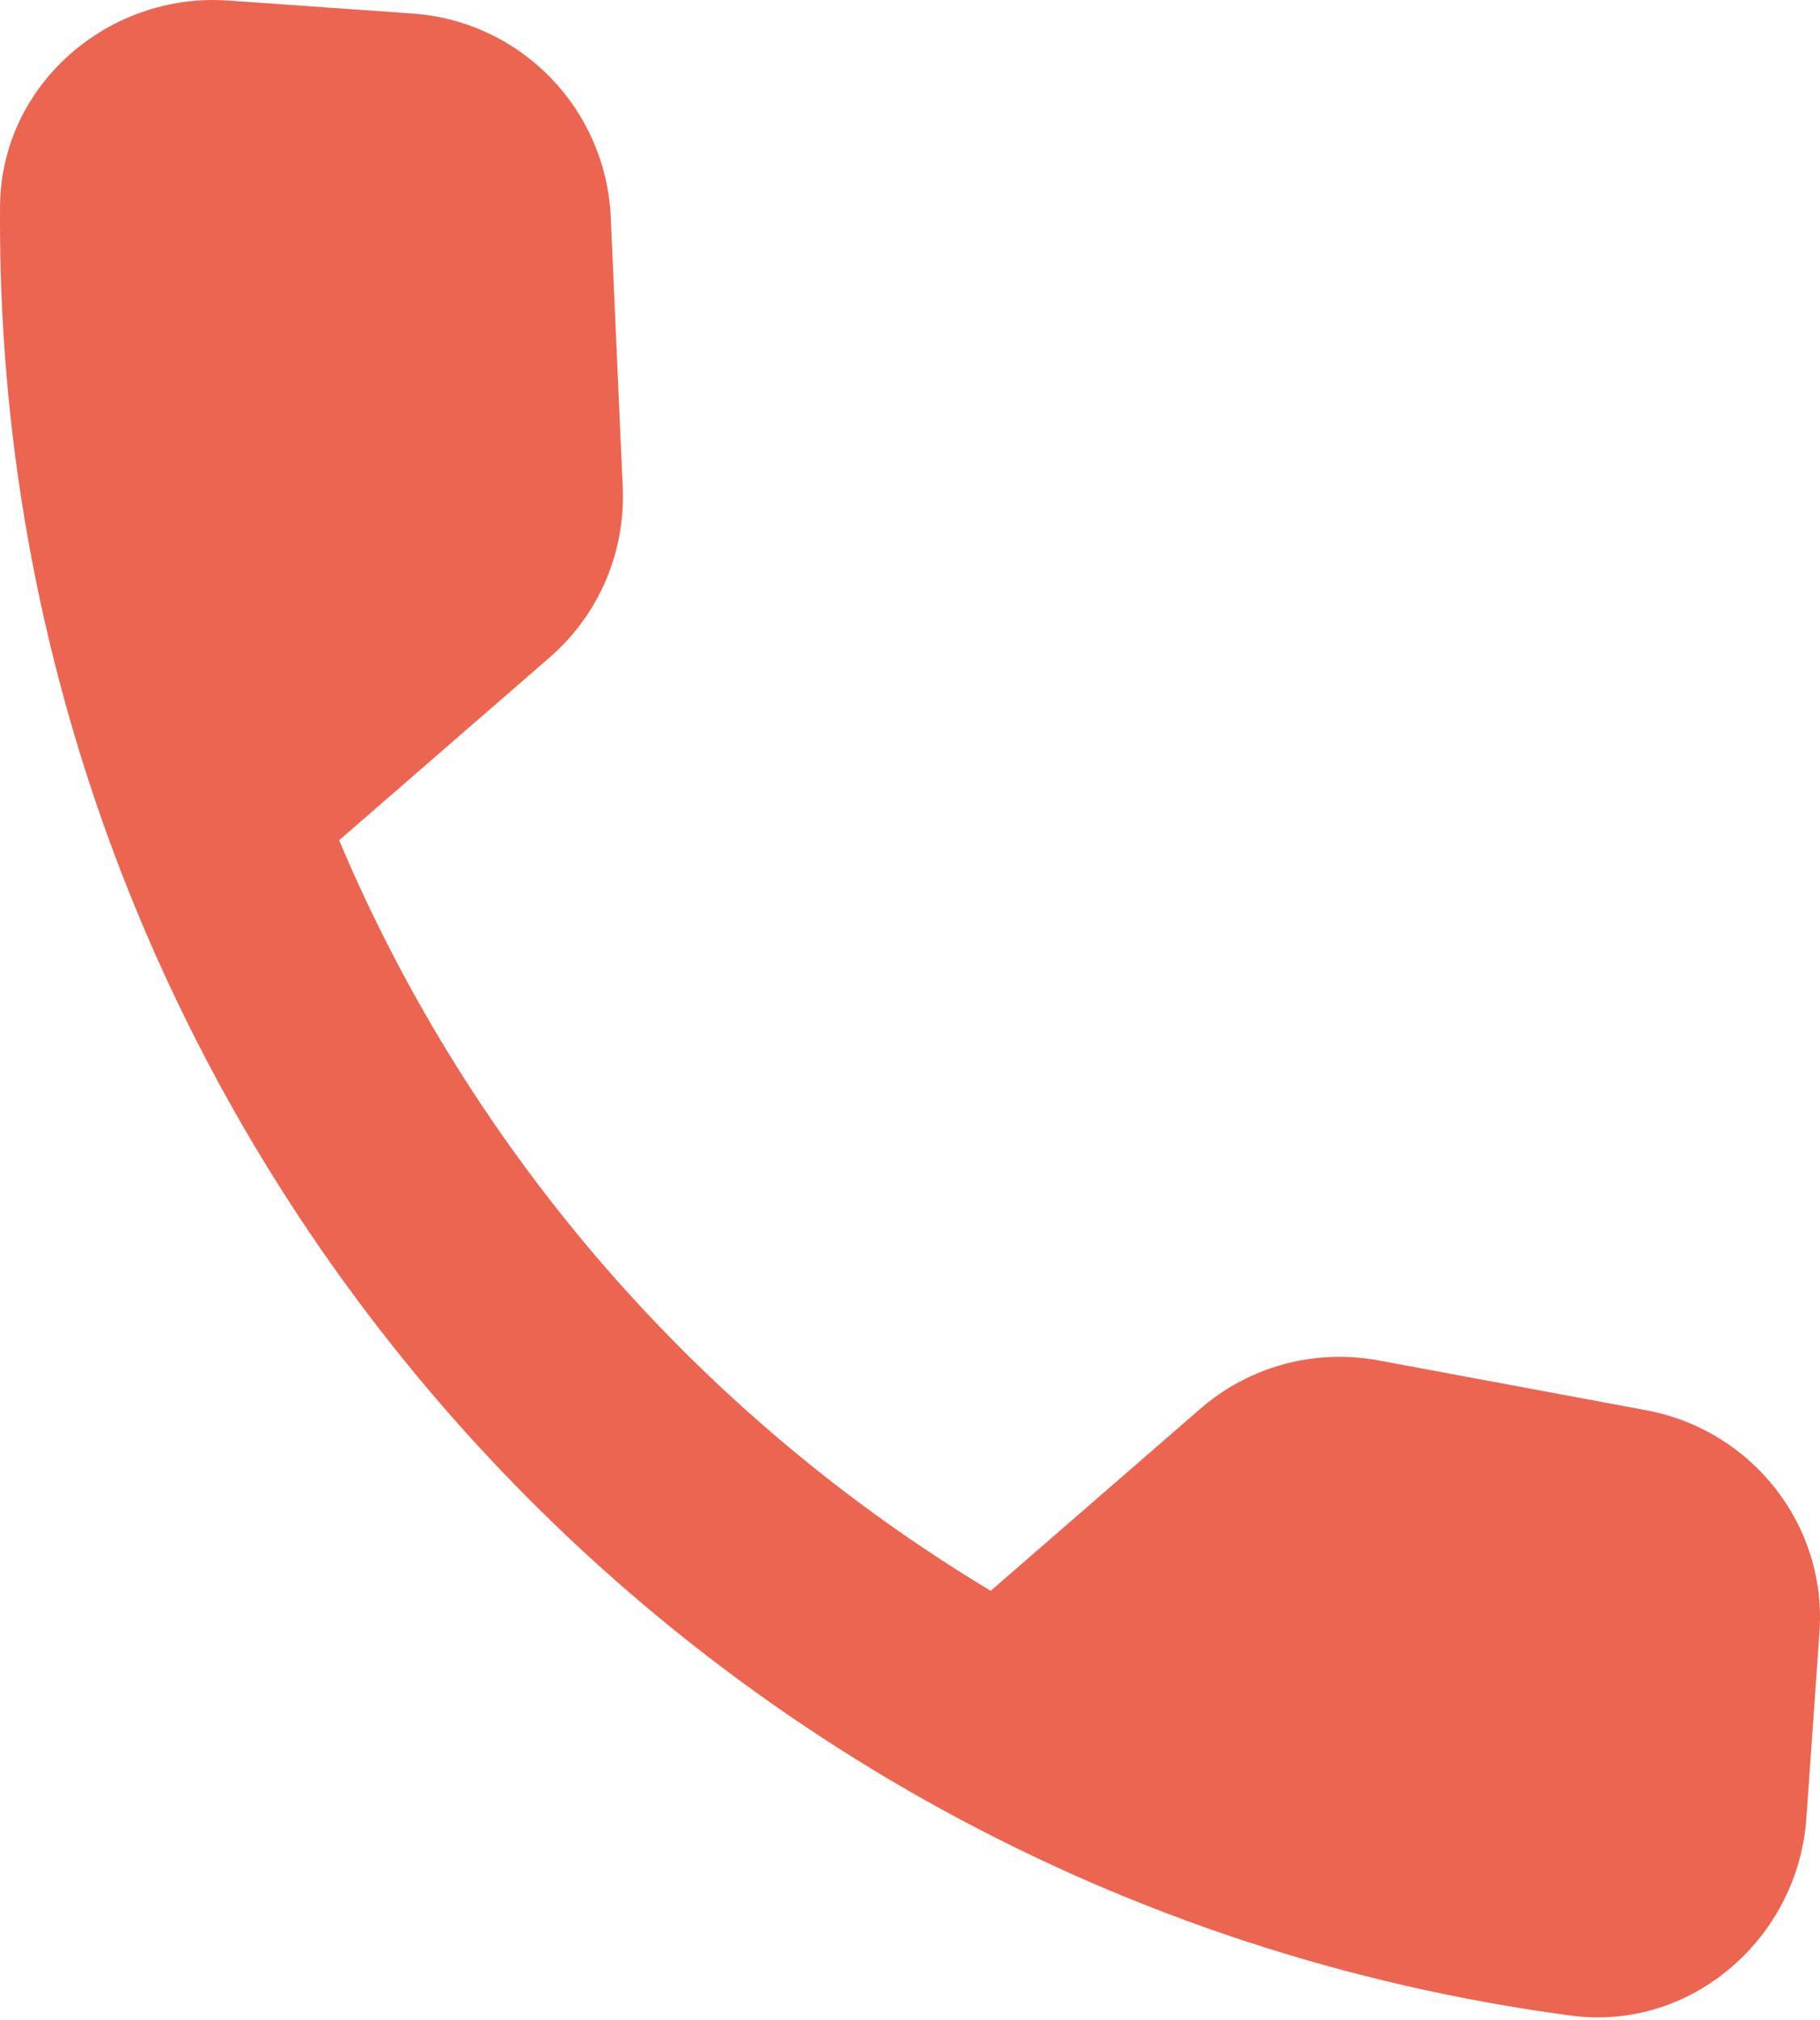 <?xml version="1.0" encoding="UTF-8"?> <svg xmlns="http://www.w3.org/2000/svg" width="73" height="81" viewBox="0 0 73 81" fill="none"> <path d="M66.059 56.556L55.309 54.555C52.728 54.073 50.105 54.789 48.141 56.494L39.737 63.791C28.096 56.797 18.892 46.243 13.602 33.694L22.052 26.357C24.015 24.651 25.092 22.155 24.977 19.531L24.497 8.692C24.289 4.347 20.891 0.849 16.539 0.542L9.158 0.022C4.337 -0.318 0.044 3.41 0.002 8.252C-0.304 44.848 26.786 75.999 63.02 80.825C67.82 81.463 72.113 77.735 72.453 72.914L72.973 65.533C73.319 61.227 70.332 57.372 66.059 56.556Z" fill="#EC6550"></path> </svg> 